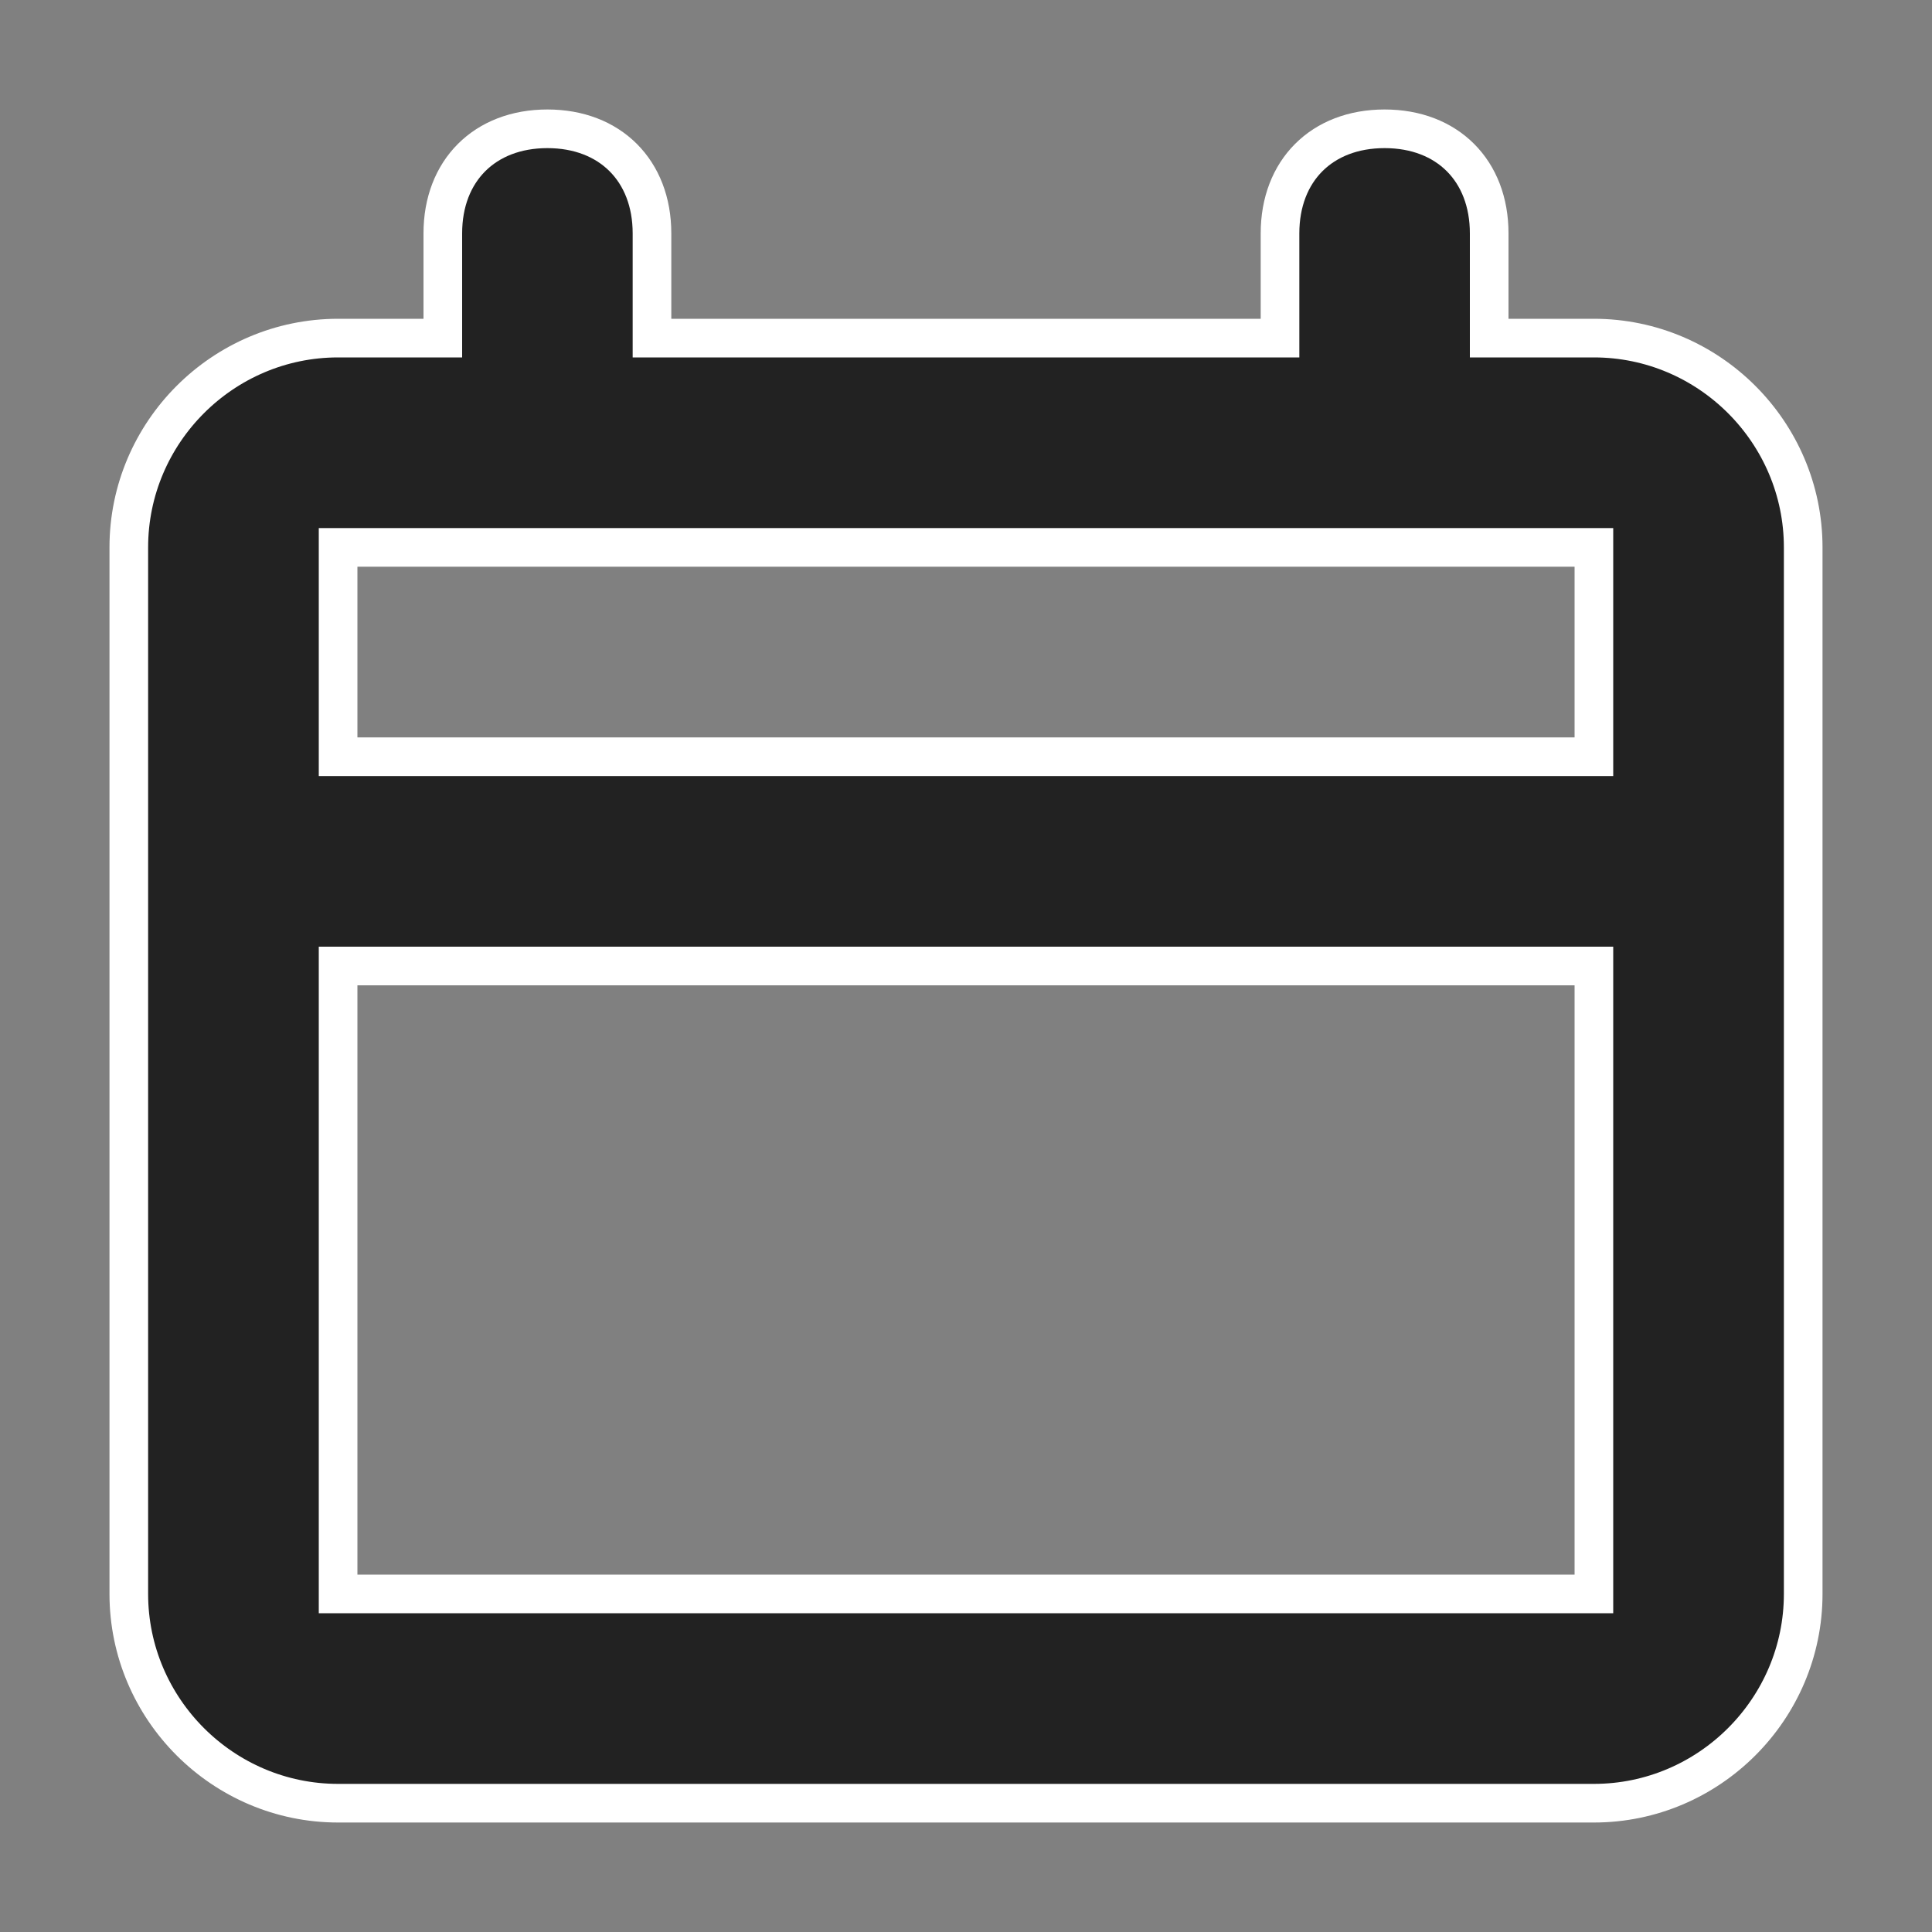 <?xml version="1.0" encoding="UTF-8"?>
<svg xmlns="http://www.w3.org/2000/svg" width="15" height="15" viewBox="0 0 15 15" fill="none">
  <rect x="0" y="0" width="15" height="15" fill="#808080" stroke="none"/>
  <path d="M12.375 2.625H11.562V1.812C11.562 1.325 11.238 1 10.75 1C10.262 1 9.938 1.325 9.938 1.812V2.625H5.062V1.812C5.062 1.325 4.737 1 4.25 1C3.763 1 3.438 1.325 3.438 1.812V2.625H2.625C1.731 2.625 1 3.356 1 4.25V12.375C1 13.269 1.731 14 2.625 14H12.375C13.269 14 14 13.269 14 12.375V4.25C14 3.356 13.269 2.625 12.375 2.625ZM12.375 4.25V5.875H2.625V4.25H12.375ZM2.625 12.375V7.5H12.375V12.375H2.625Z" fill="#222222" stroke="white" stroke-width="0.3"></path>
</svg>
